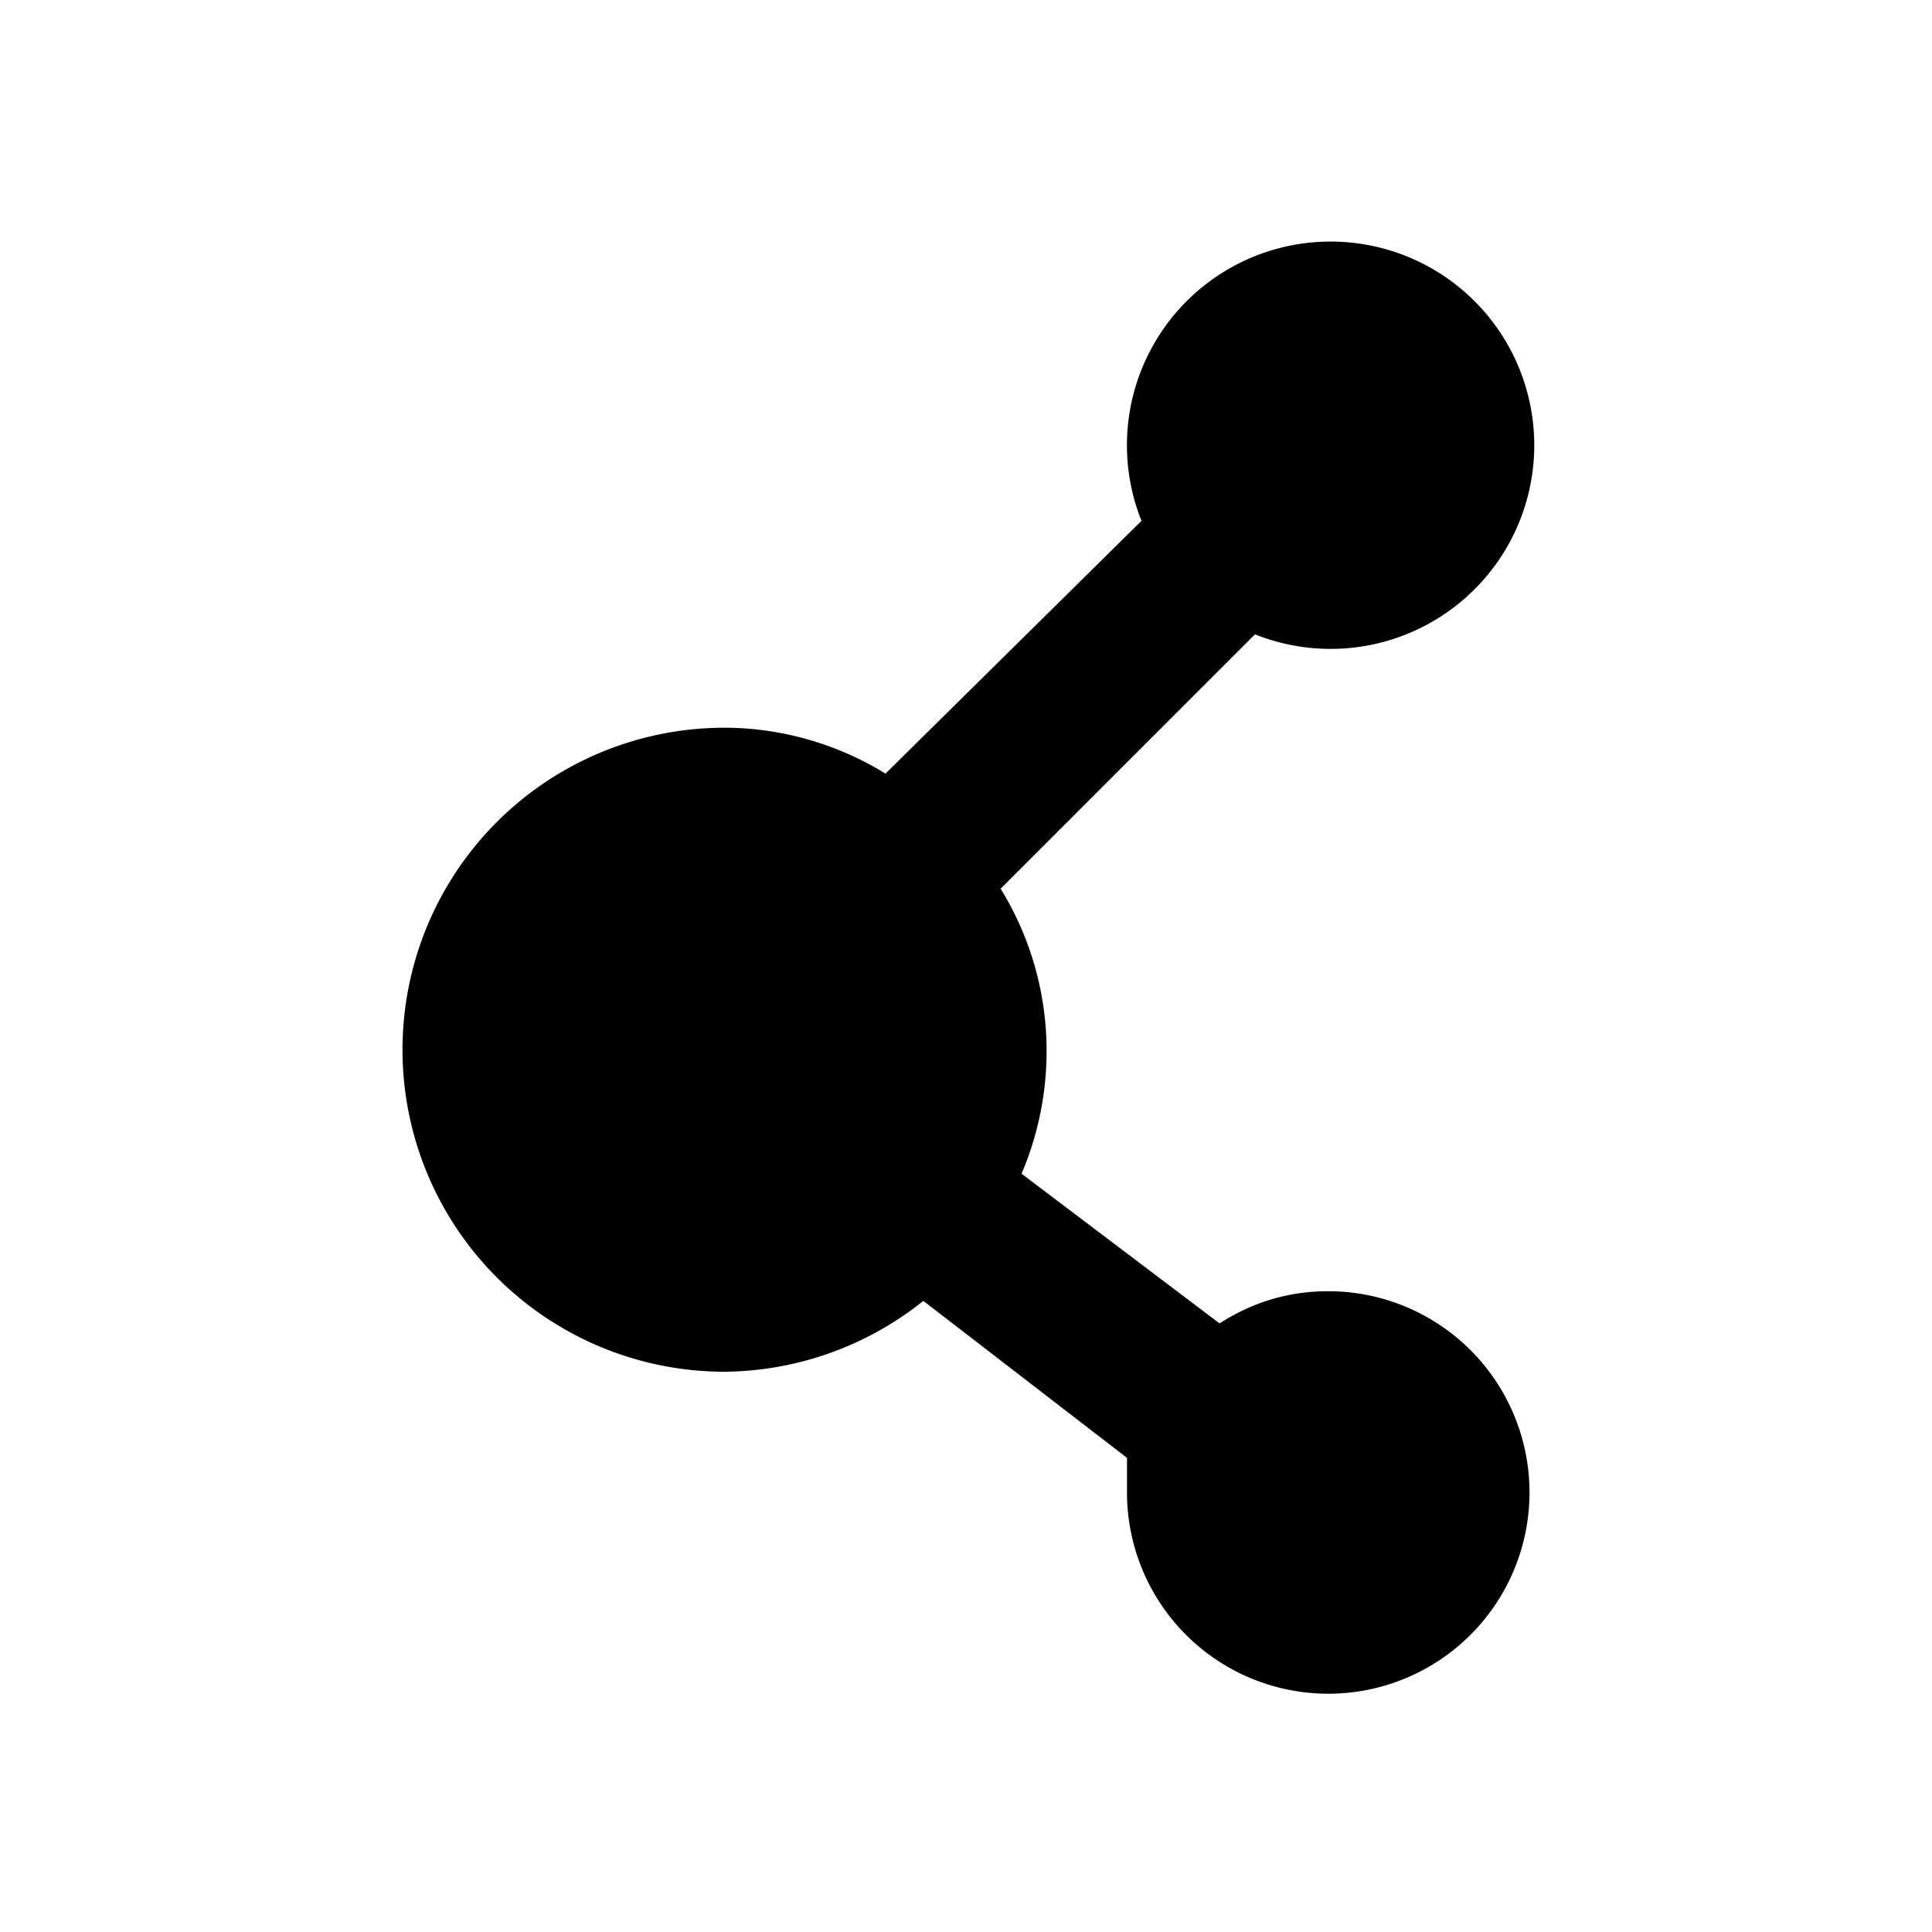 <svg xmlns="http://www.w3.org/2000/svg" viewBox="0 0 24 24" width="100%" height="100%"><path d="M19 18.54a2.5 2.5 0 0 1-5 0v-.43l-2.53-1.95a4 4 0 0 1-2.47.88 4 4 0 0 1 0-8c.7 0 1.4.2 2 .57l3.18-3.14a2.53 2.53 0 1 1 1.41 1.41l-3.16 3.16c.66 1.07.75 2.39.26 3.54l2.46 1.86q.62-.4 1.35-.4a2.5 2.5 0 0 1 2.5 2.5"/></svg>